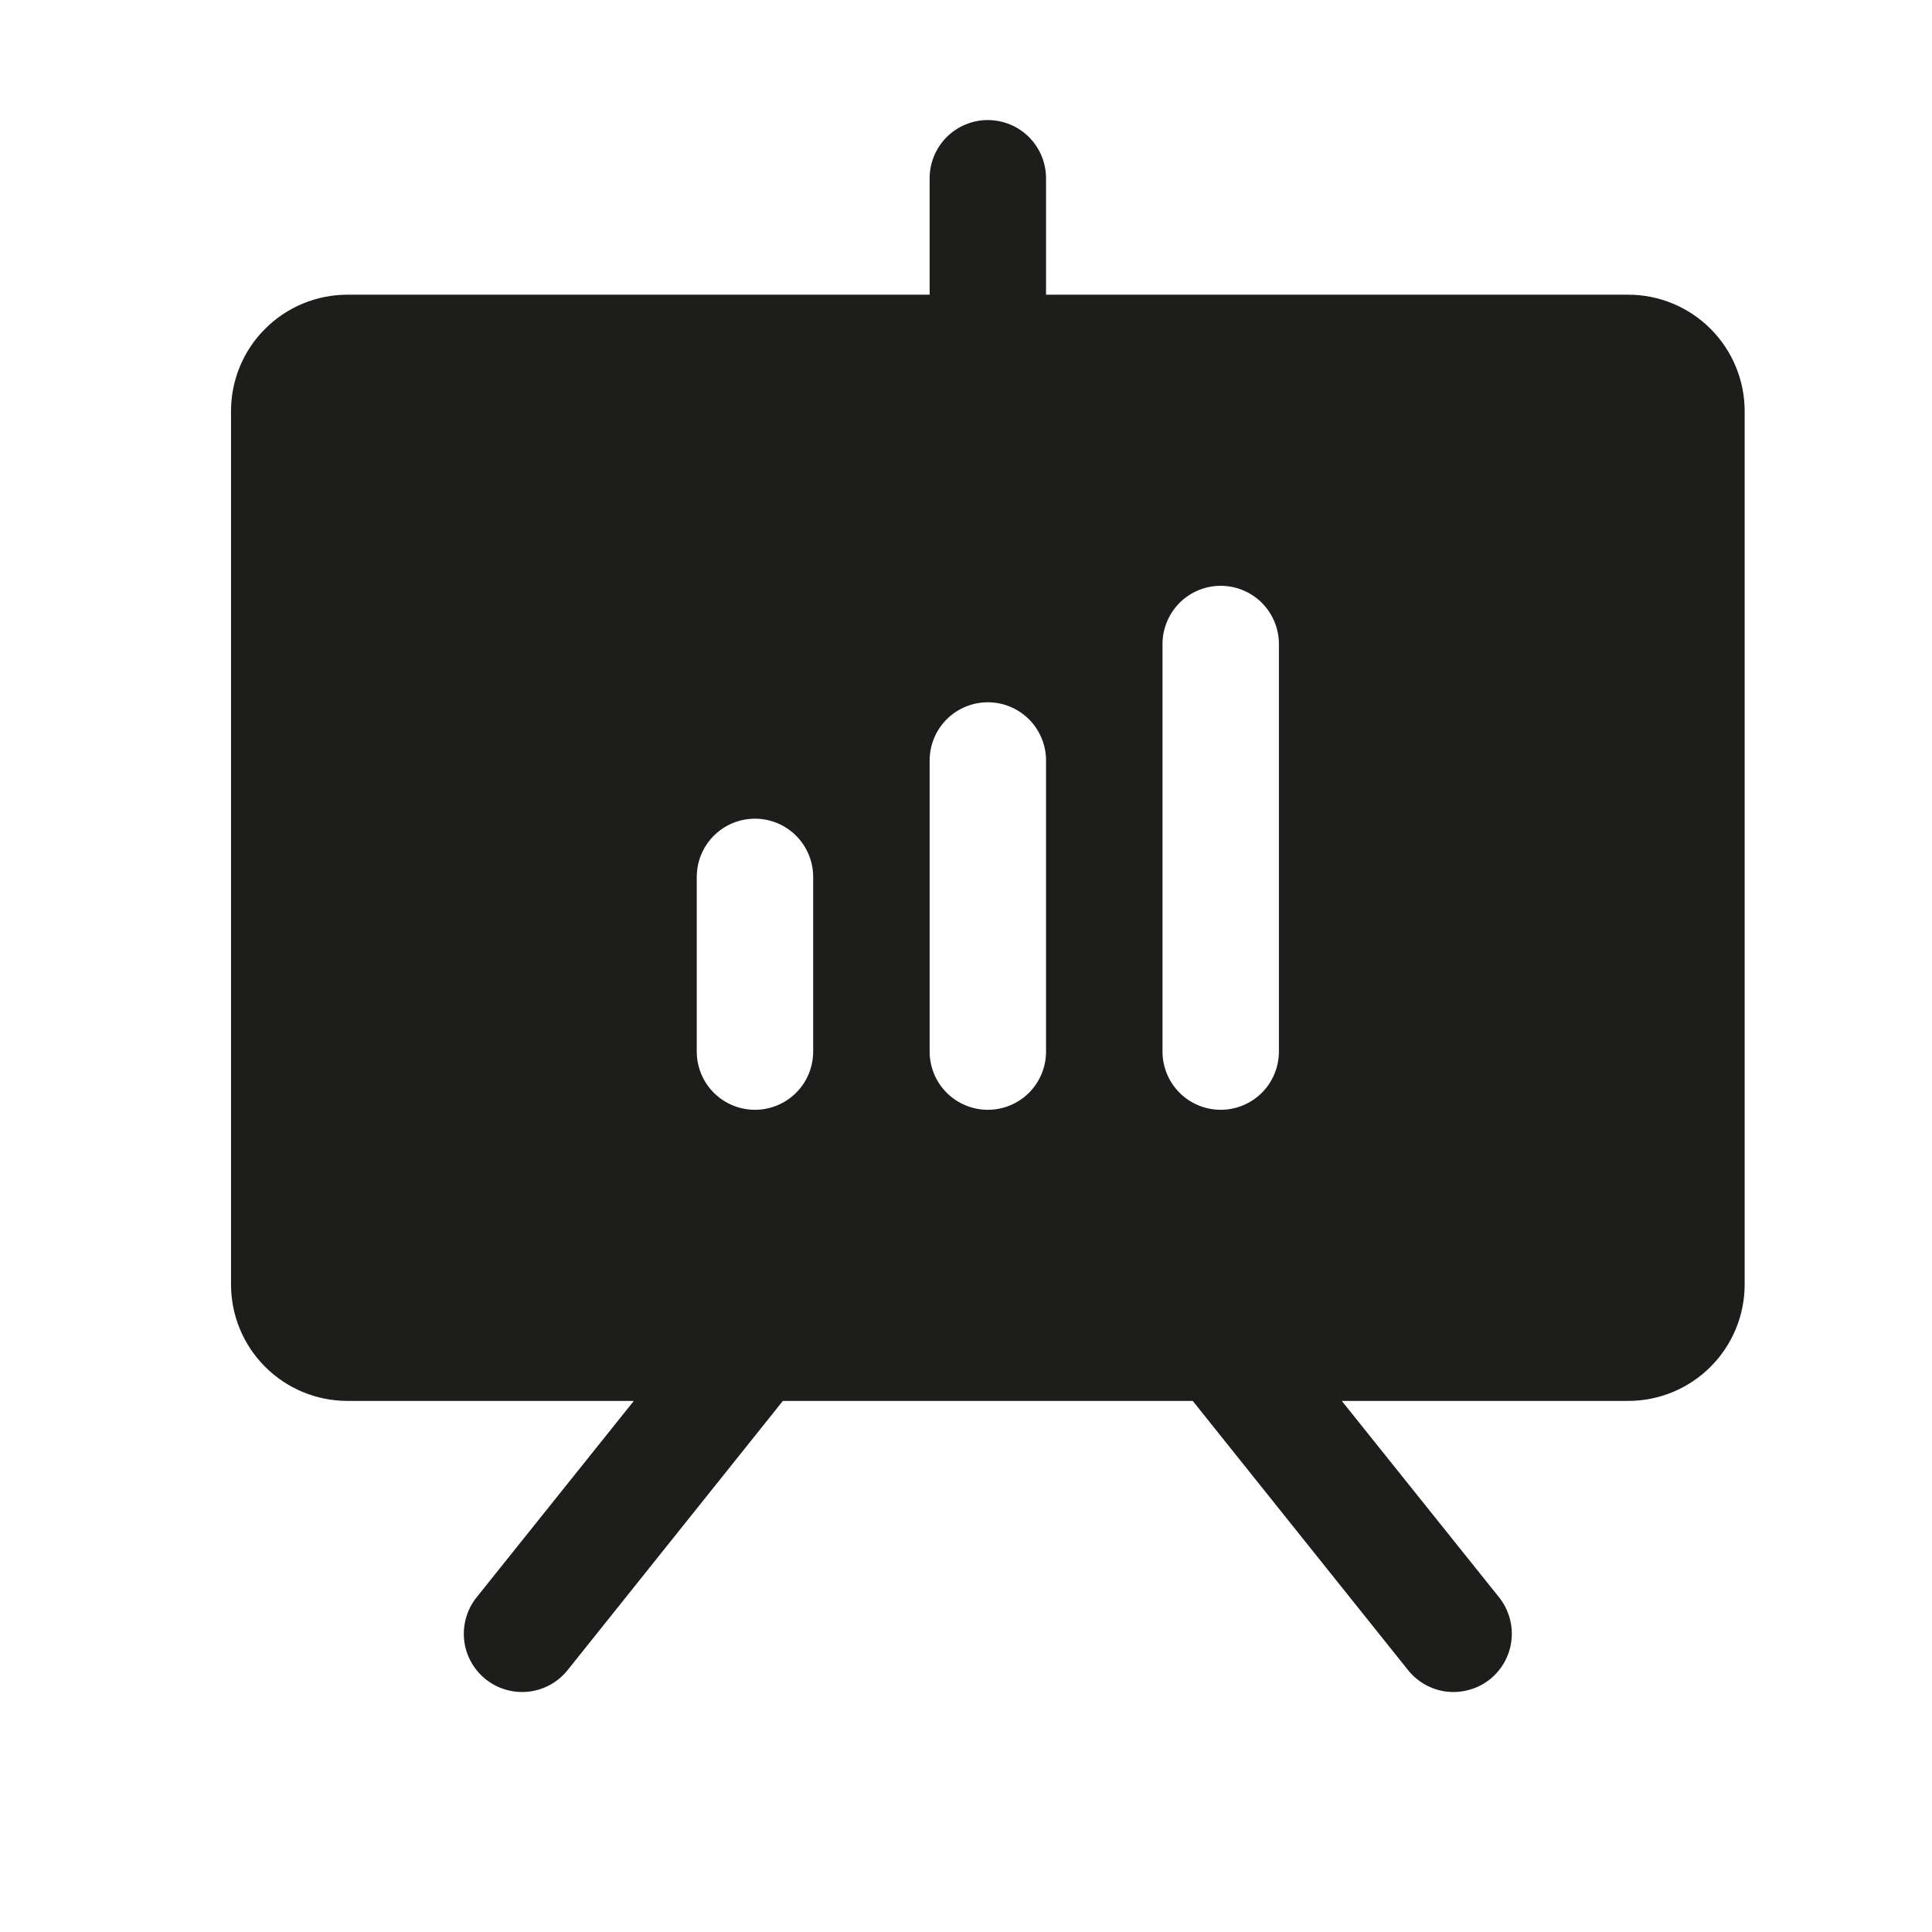 <svg xmlns="http://www.w3.org/2000/svg" fill="none" viewBox="0 0 28 28" height="28" width="28">
<path fill="#1D1D1B" d="M23.598 4.271H15.16V2.584C15.16 2.36 15.071 2.146 14.913 1.987C14.755 1.829 14.54 1.74 14.316 1.74C14.093 1.74 13.878 1.829 13.72 1.987C13.562 2.146 13.473 2.36 13.473 2.584V4.271H5.035C4.588 4.271 4.158 4.449 3.842 4.766C3.525 5.082 3.348 5.511 3.348 5.959V18.615C3.348 19.063 3.525 19.492 3.842 19.808C4.158 20.125 4.588 20.303 5.035 20.303H9.186L6.907 23.15C6.767 23.325 6.703 23.548 6.727 23.771C6.752 23.994 6.864 24.197 7.039 24.337C7.214 24.477 7.437 24.541 7.66 24.517C7.882 24.492 8.086 24.38 8.226 24.205L11.346 20.303H17.286L20.407 24.205C20.477 24.292 20.562 24.364 20.659 24.417C20.756 24.471 20.863 24.505 20.973 24.517C21.083 24.529 21.195 24.519 21.301 24.488C21.408 24.458 21.507 24.406 21.594 24.337C21.68 24.268 21.752 24.182 21.806 24.085C21.859 23.988 21.893 23.881 21.905 23.771C21.918 23.661 21.908 23.549 21.877 23.443C21.846 23.336 21.795 23.237 21.726 23.15L19.446 20.303H23.598C24.045 20.303 24.474 20.125 24.791 19.808C25.107 19.492 25.285 19.063 25.285 18.615V5.959C25.285 5.511 25.107 5.082 24.791 4.766C24.474 4.449 24.045 4.271 23.598 4.271ZM11.785 15.24C11.785 15.464 11.696 15.679 11.538 15.837C11.38 15.995 11.165 16.084 10.941 16.084C10.718 16.084 10.503 15.995 10.345 15.837C10.187 15.679 10.098 15.464 10.098 15.24V12.709C10.098 12.485 10.187 12.271 10.345 12.112C10.503 11.954 10.718 11.865 10.941 11.865C11.165 11.865 11.38 11.954 11.538 12.112C11.696 12.271 11.785 12.485 11.785 12.709V15.24ZM15.16 15.24C15.16 15.464 15.071 15.679 14.913 15.837C14.755 15.995 14.54 16.084 14.316 16.084C14.093 16.084 13.878 15.995 13.72 15.837C13.562 15.679 13.473 15.464 13.473 15.24V11.021C13.473 10.798 13.562 10.583 13.72 10.425C13.878 10.267 14.093 10.178 14.316 10.178C14.54 10.178 14.755 10.267 14.913 10.425C15.071 10.583 15.16 10.798 15.16 11.021V15.24ZM18.535 15.24C18.535 15.464 18.446 15.679 18.288 15.837C18.13 15.995 17.915 16.084 17.691 16.084C17.468 16.084 17.253 15.995 17.095 15.837C16.937 15.679 16.848 15.464 16.848 15.24V9.334C16.848 9.11 16.937 8.896 17.095 8.737C17.253 8.579 17.468 8.49 17.691 8.49C17.915 8.49 18.13 8.579 18.288 8.737C18.446 8.896 18.535 9.11 18.535 9.334V15.24Z"></path>
</svg>
